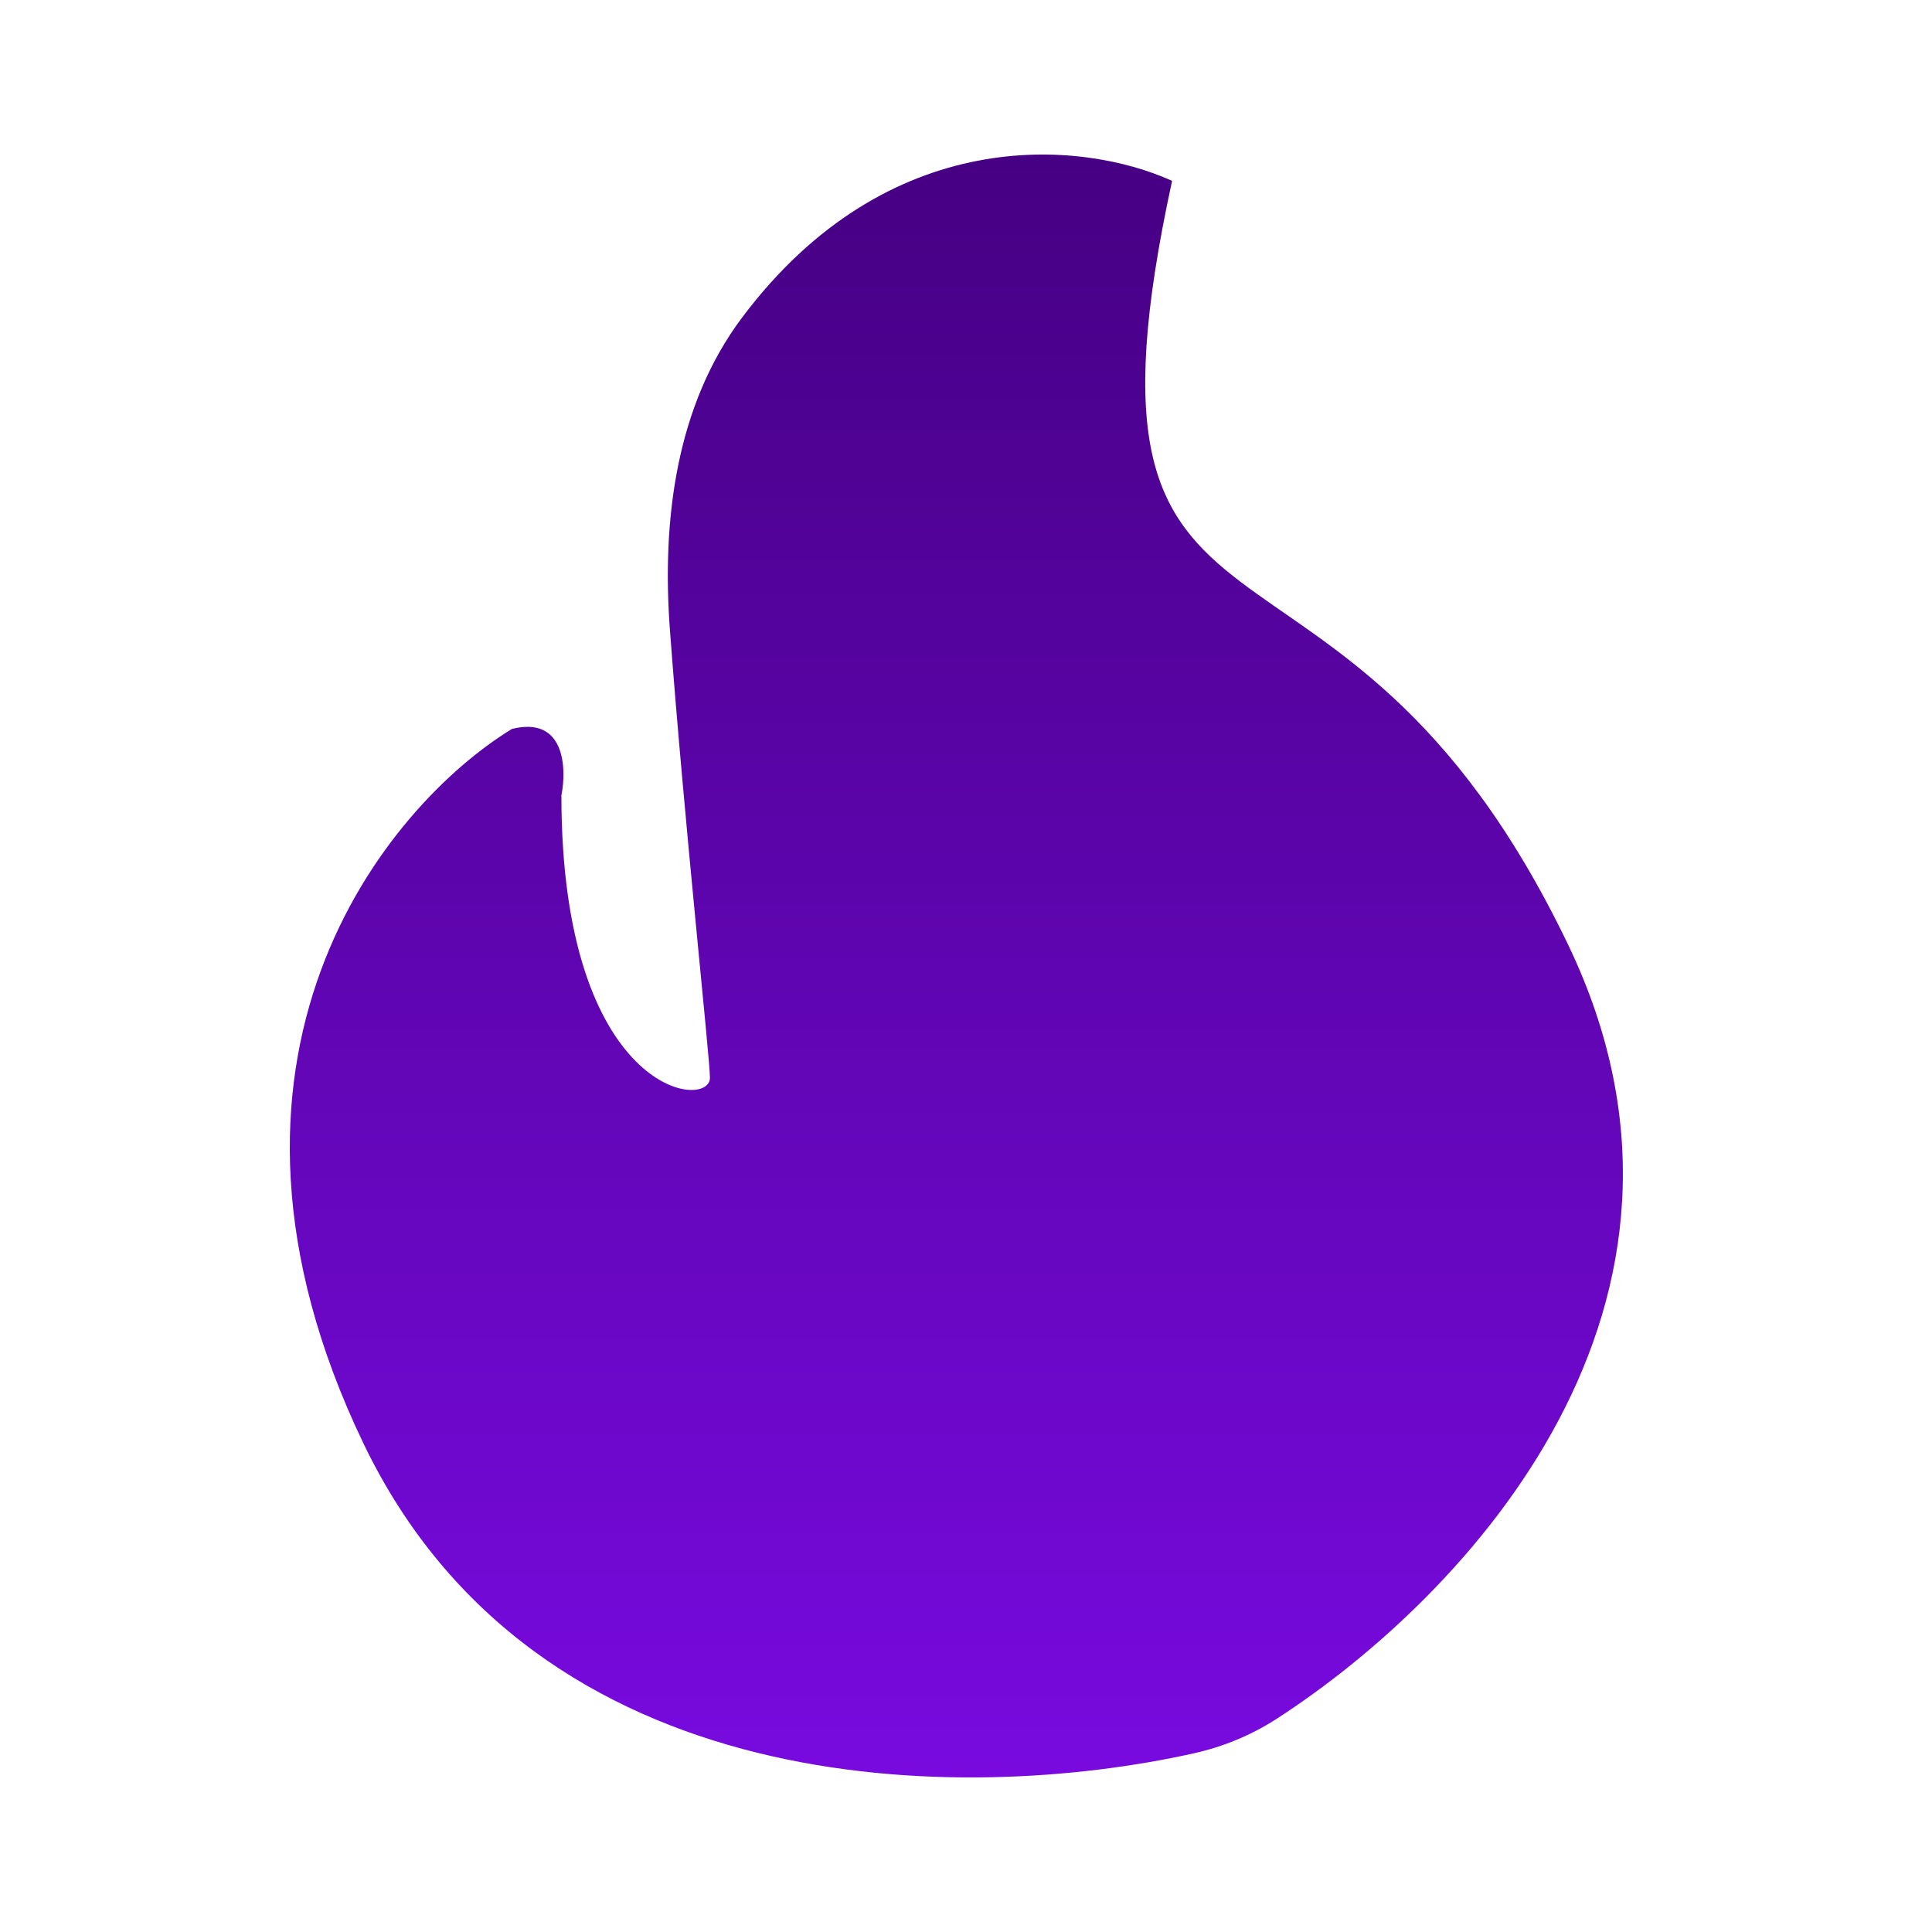 <svg width="100" height="100" viewBox="0 0 100 100" fill="none" xmlns="http://www.w3.org/2000/svg">
<path d="M18.806 74.699C9.238 54.754 19.945 41.743 26.494 37.731C29.228 37.044 29.342 39.737 29.058 41.17C29.058 56.645 36.746 57.505 36.746 55.785C36.746 54.741 35.433 42.731 34.676 32.618C34.25 26.927 34.986 20.999 38.412 16.435C45.96 6.379 55.931 7.216 60.667 9.361C54.687 36.871 69.21 23.976 81.17 48.907C90.1 67.524 75.91 82.595 66.106 88.948C64.786 89.804 63.325 90.41 61.789 90.752C49.885 93.408 27.761 93.366 18.806 74.699Z" fill="url(#paint0_linear_948_49)"/>
<defs>
<linearGradient id="paint0_linear_948_49" x1="49.5" y1="8" x2="49.5" y2="92" gradientUnits="userSpaceOnUse">
<stop stop-color="#460083"/>
<stop offset="1" stop-color="#780ADF"/>
</linearGradient>
</defs>
</svg>
